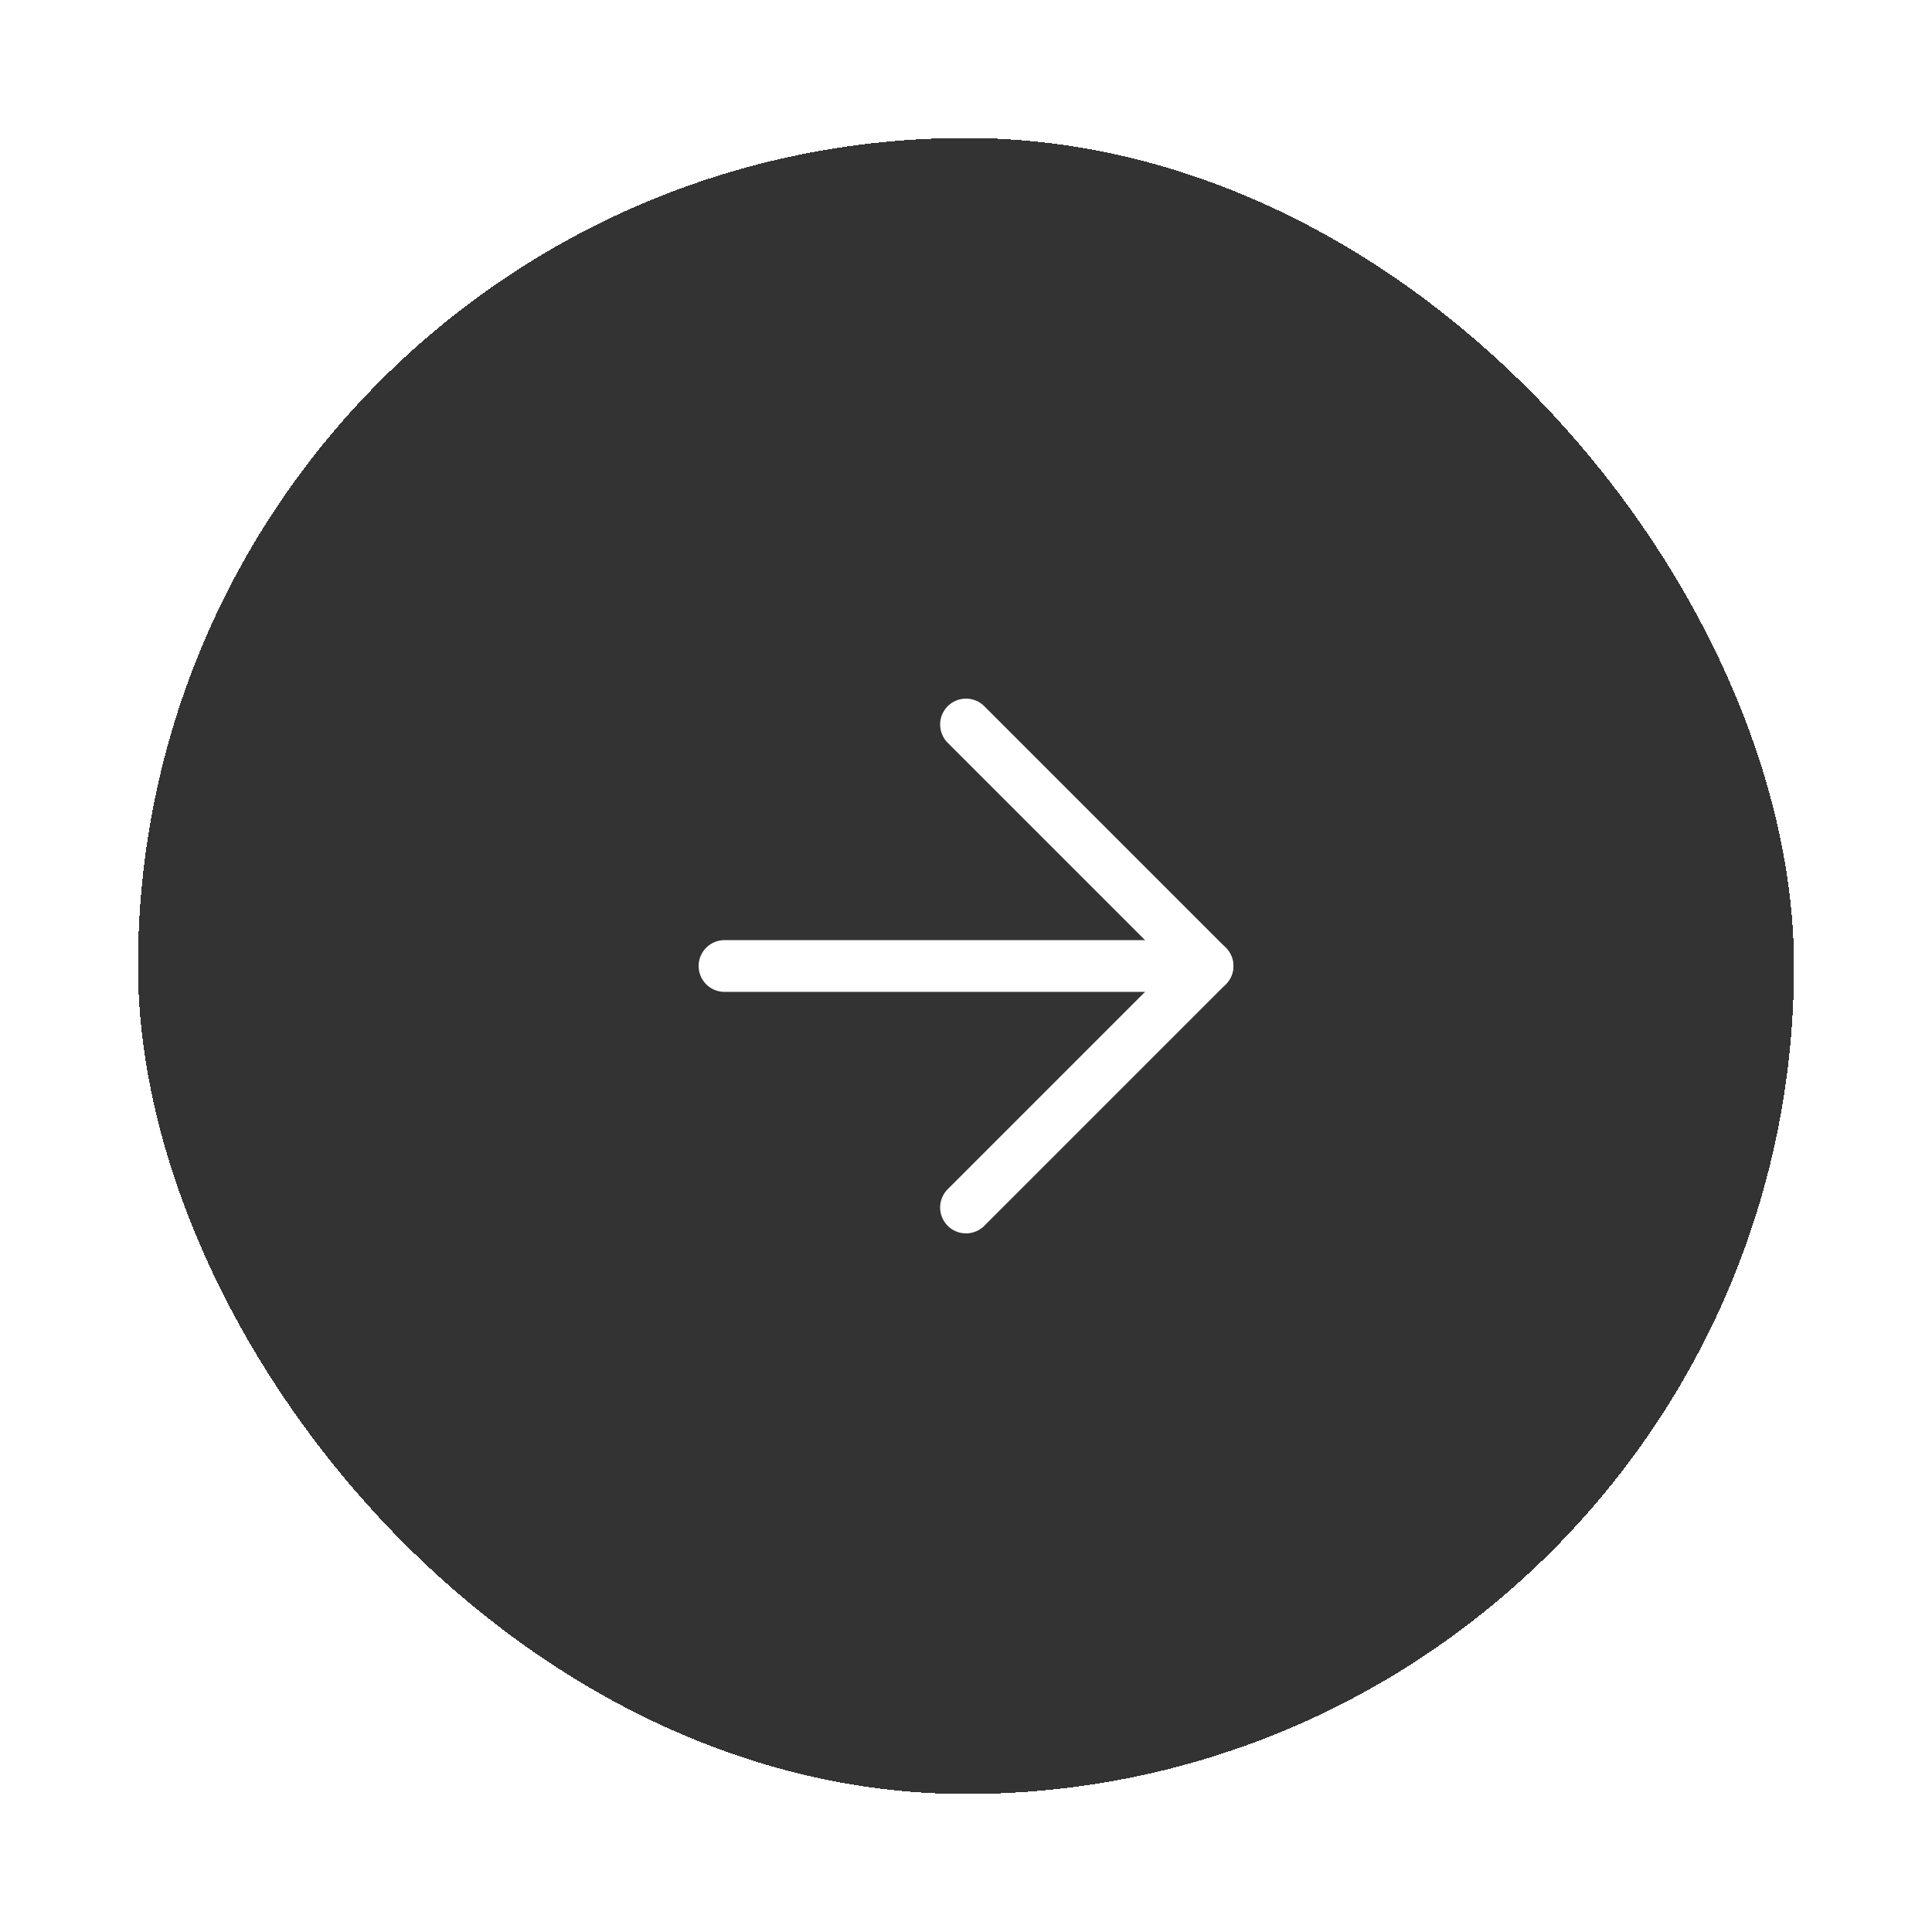 <svg width="56" height="56" viewBox="0 0 56 56" fill="none" xmlns="http://www.w3.org/2000/svg">
<g filter="url(#filter0_d_1003_2111)">
<rect x="4" width="48" height="48" rx="24" fill="#333333" shape-rendering="crispEdges"/>
<path d="M21 24H35" stroke="white" stroke-width="1.5" stroke-linecap="round" stroke-linejoin="round"/>
<path d="M28 17L35 24L28 31" stroke="white" stroke-width="1.5" stroke-linecap="round" stroke-linejoin="round"/>
</g>
<defs>
<filter id="filter0_d_1003_2111" x="0" y="0" width="56" height="56" filterUnits="userSpaceOnUse" color-interpolation-filters="sRGB">
<feFlood flood-opacity="0" result="BackgroundImageFix"/>
<feColorMatrix in="SourceAlpha" type="matrix" values="0 0 0 0 0 0 0 0 0 0 0 0 0 0 0 0 0 0 127 0" result="hardAlpha"/>
<feOffset dy="4"/>
<feGaussianBlur stdDeviation="2"/>
<feComposite in2="hardAlpha" operator="out"/>
<feColorMatrix type="matrix" values="0 0 0 0 0.886 0 0 0 0 0.91 0 0 0 0 0.933 0 0 0 1 0"/>
<feBlend mode="multiply" in2="BackgroundImageFix" result="effect1_dropShadow_1003_2111"/>
<feBlend mode="normal" in="SourceGraphic" in2="effect1_dropShadow_1003_2111" result="shape"/>
</filter>
</defs>
</svg>

